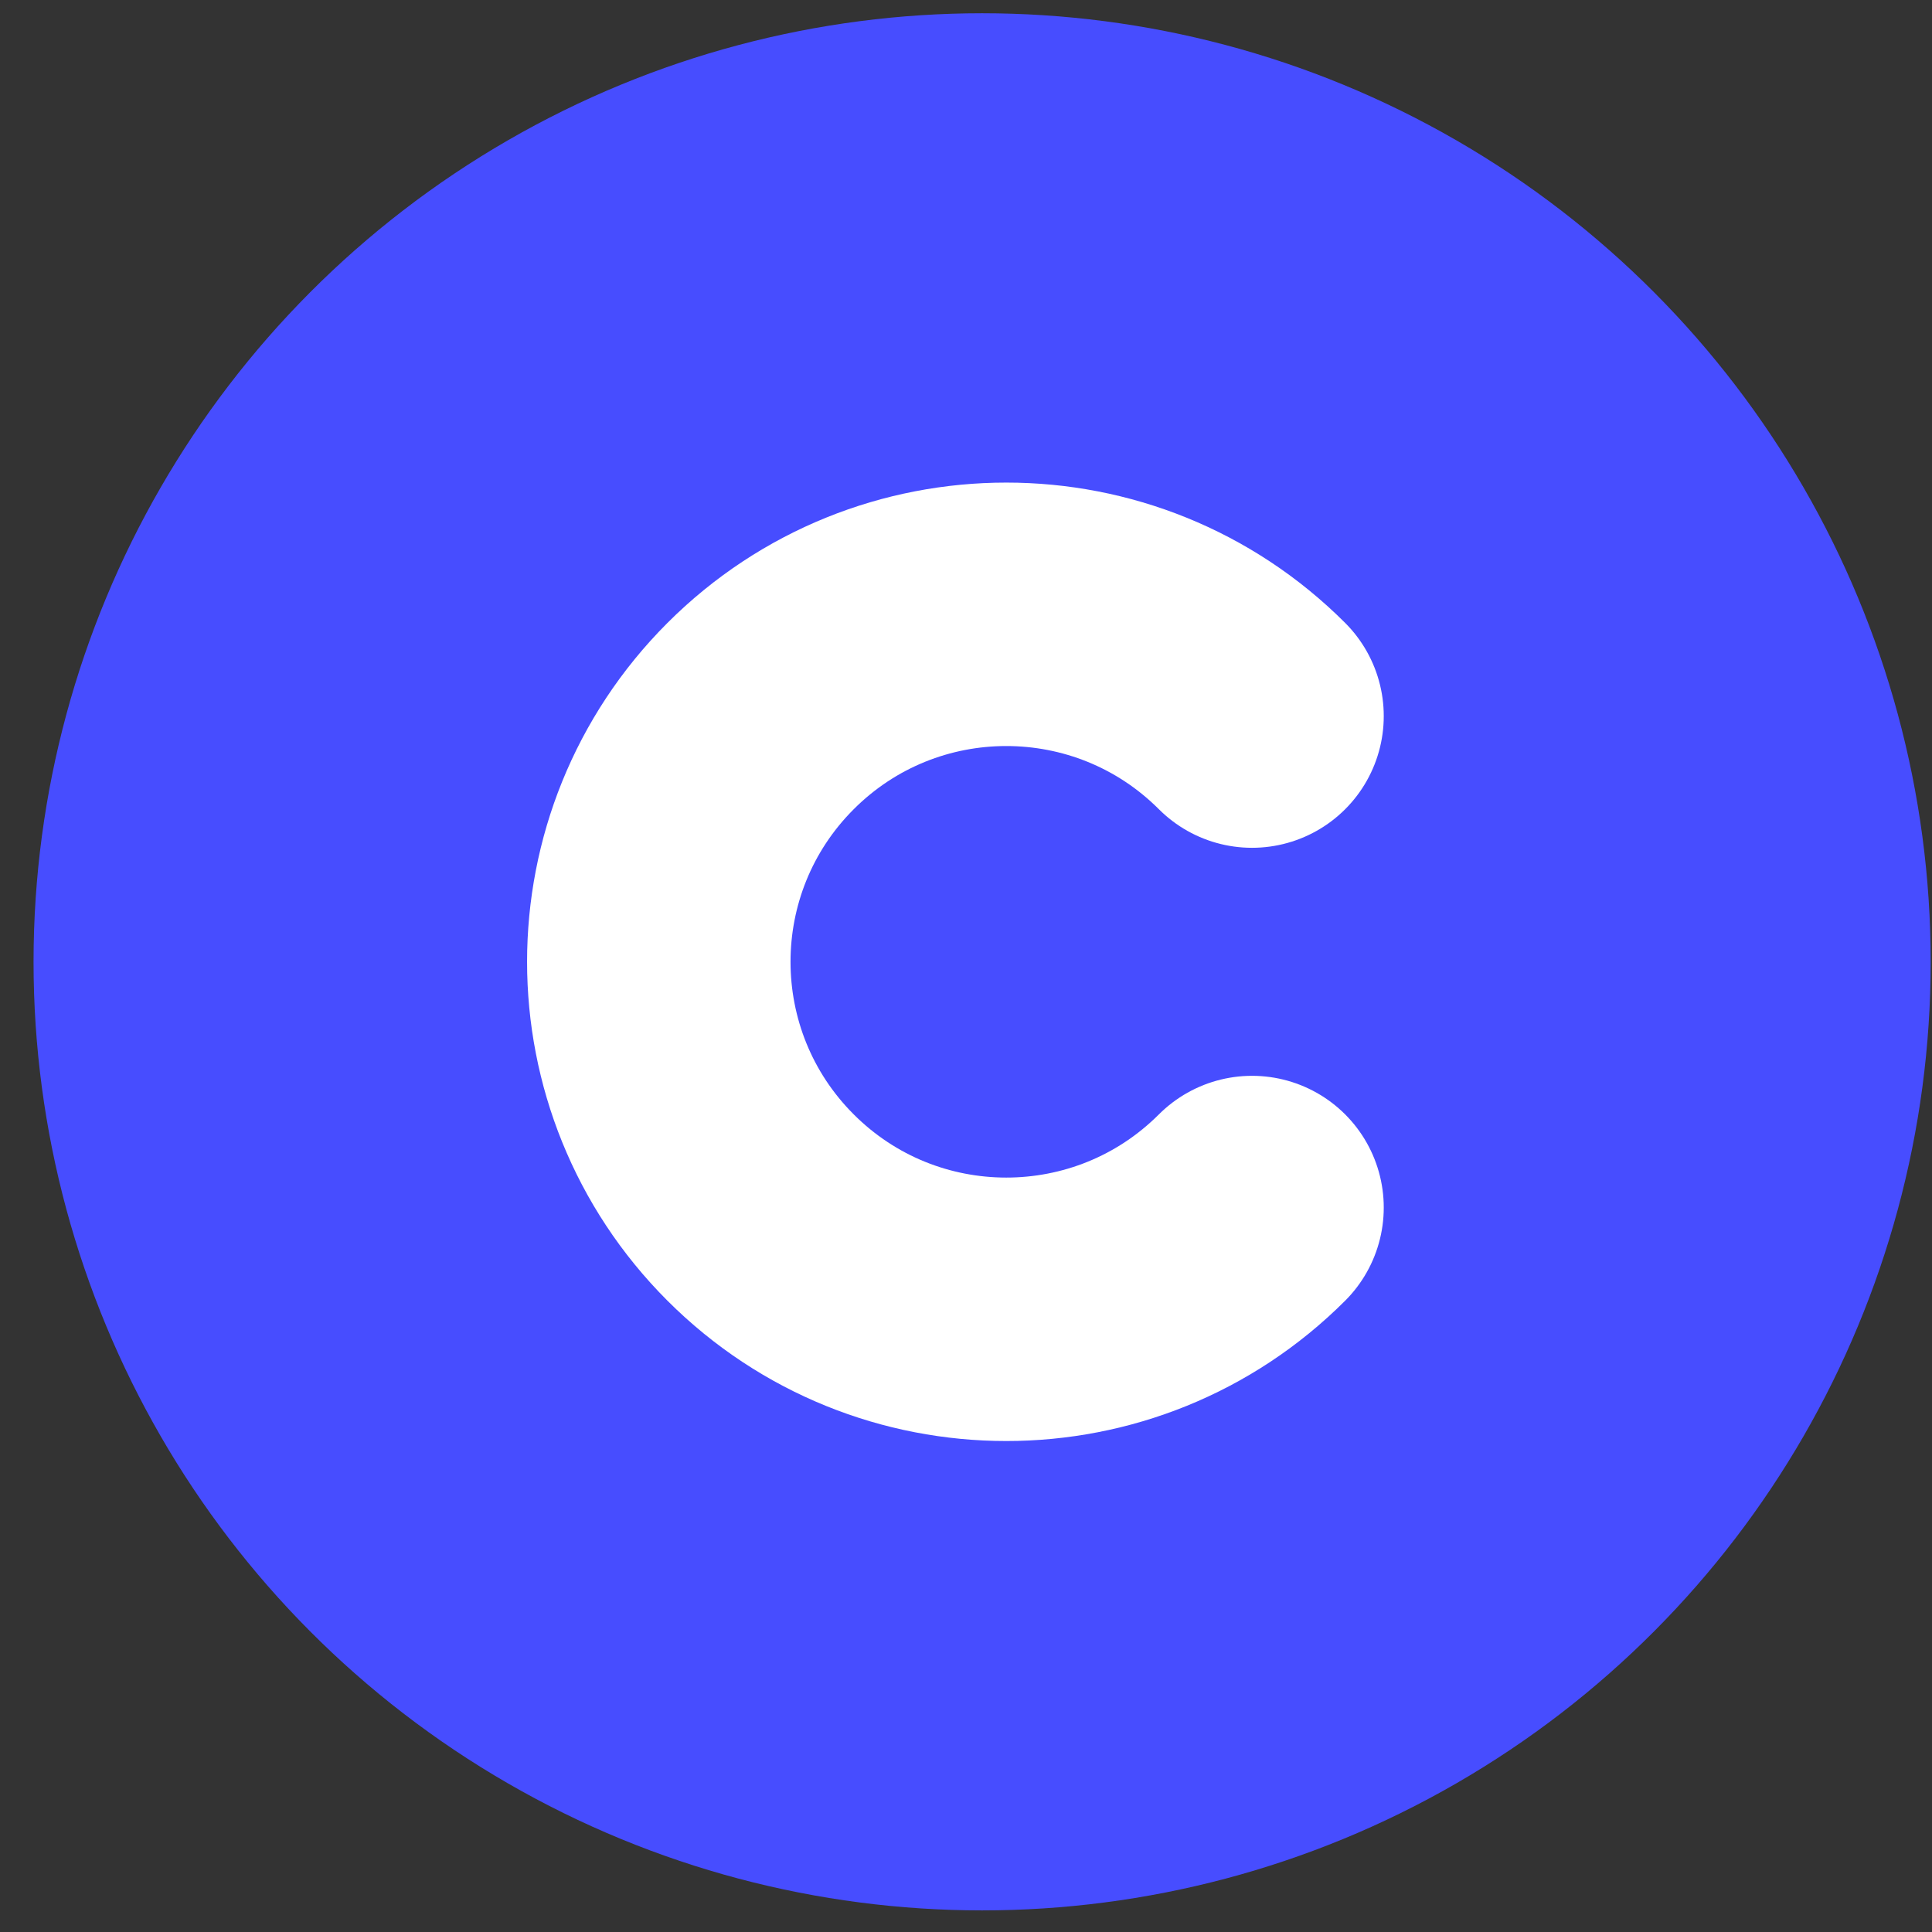 <svg width="44" height="44" viewBox="0 0 44 44" fill="none" xmlns="http://www.w3.org/2000/svg">
<rect x="0" y="0" width="44" height="44" fill="#333333" stroke="none"/>
<circle cx="22.367" cy="21.905" r="21.603" fill="#474DFF"/>
<path d="M28.514 16.308C25.423 13.218 20.412 13.218 17.322 16.308C14.231 19.399 14.231 24.41 17.322 27.501C20.412 30.591 25.423 30.591 28.514 27.501" stroke="white" stroke-width="6" stroke-linecap="round"/>
</svg>
